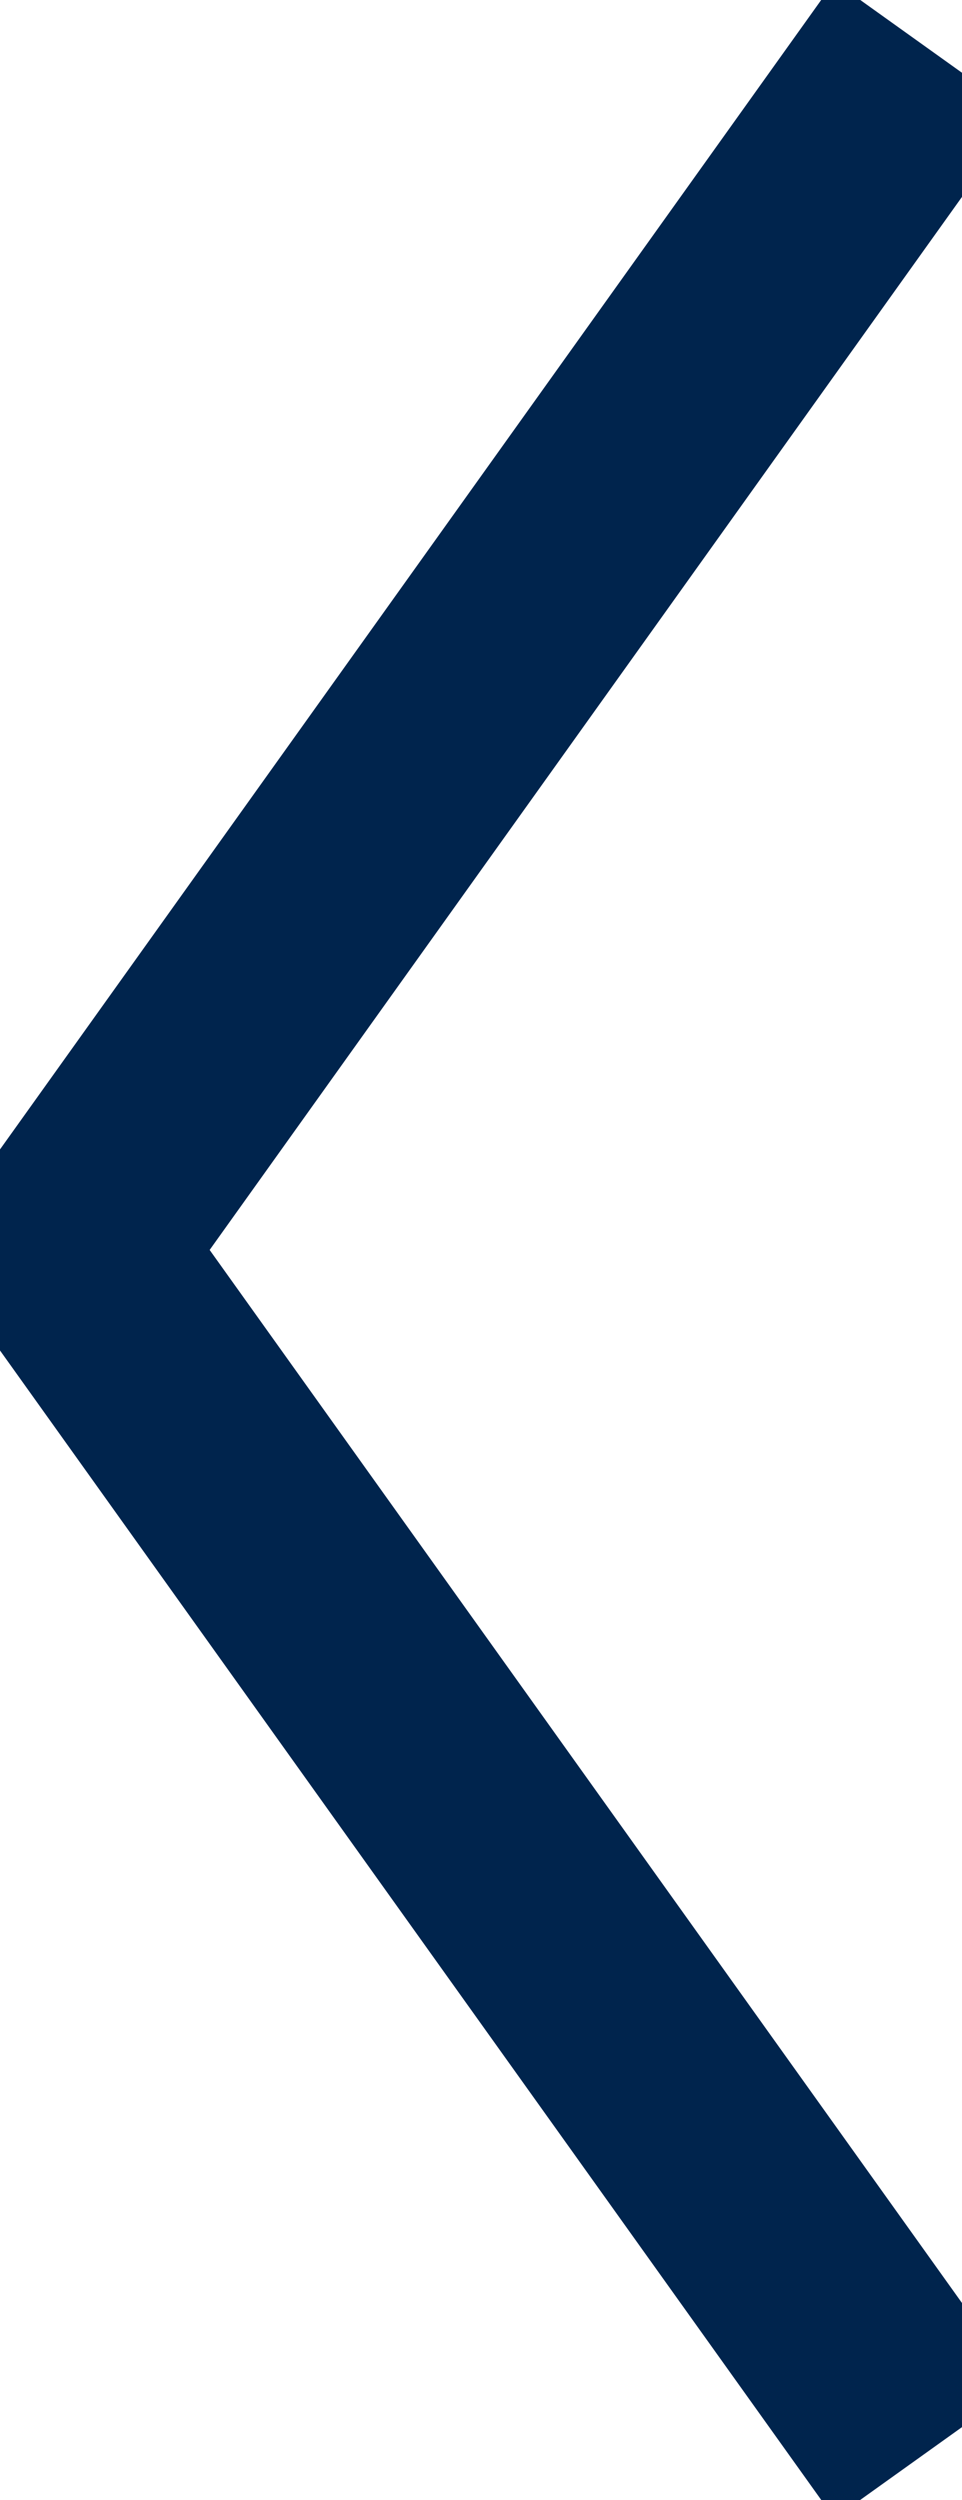 <svg xmlns="http://www.w3.org/2000/svg" xmlns:xlink="http://www.w3.org/1999/xlink" width="8.403" height="21.821" viewBox="0 0 8.403 21.821">
  <defs>
    <clipPath id="clip-path">
      <rect id="Rectangle_213" data-name="Rectangle 213" width="8.403" height="21.821" fill="none" stroke="#00244D" stroke-width="2"/>
    </clipPath>
  </defs>
  <g id="Group_228" data-name="Group 228" transform="translate(8.403 21.821) rotate(180)">
    <g id="Group_226" data-name="Group 226" transform="translate(0)" clip-path="url(#clip-path)">
      <path id="Path_417" data-name="Path 417" d="M0,0,7.5,10.49,0,20.98" transform="translate(0.301 0.421)" fill="none" stroke="#00244D" stroke-miterlimit="10" stroke-width="2"/>
    </g>
  </g>
</svg>
